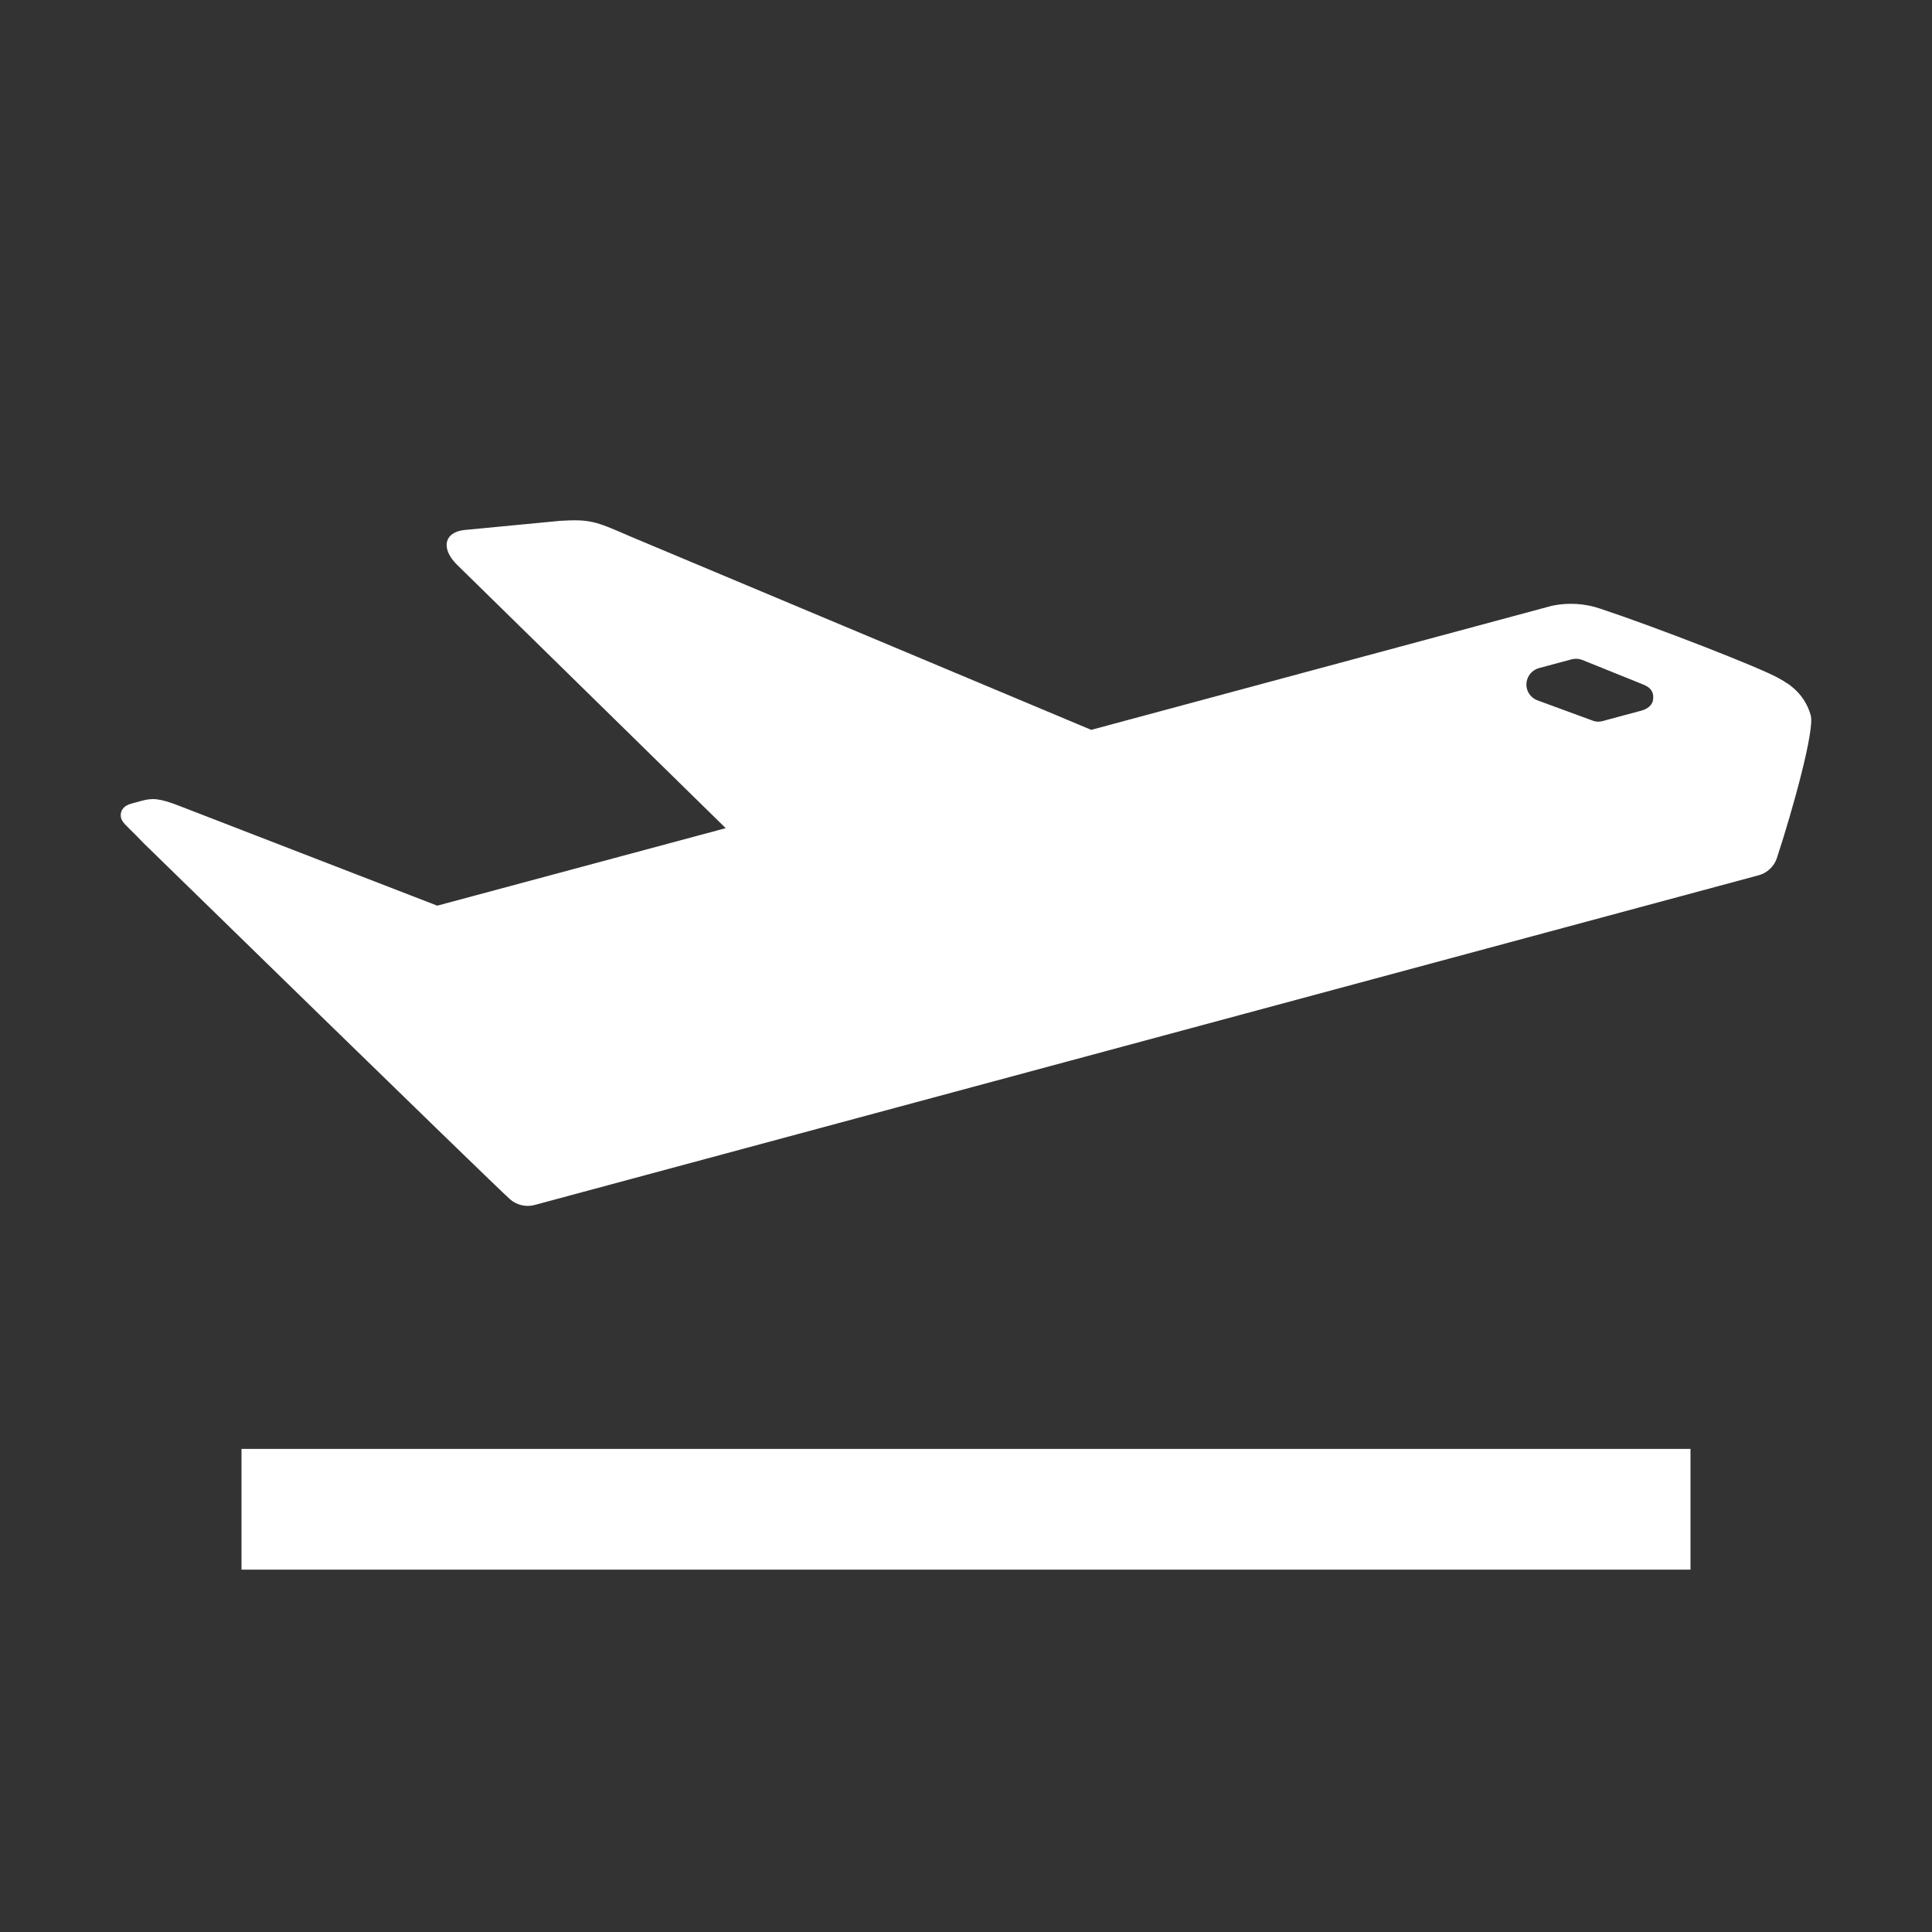 <svg width="40" height="40" viewBox="0 0 40 40" fill="#ffffff" xmlns="http://www.w3.org/2000/svg">
<rect x="0" y="0" width="40" height="40" fill="#333333" stroke="none"/>
<path fill-rule="evenodd" clip-rule="evenodd" d="M36.973 14.131C37.012 14.151 37.049 14.176 37.083 14.206C37.281 14.358 37.425 14.572 37.49 14.813C37.573 15.116 37.118 16.761 36.79 17.761C36.762 17.847 36.713 17.926 36.647 17.988C36.581 18.051 36.501 18.097 36.413 18.121L11.068 24.948C10.979 24.972 10.887 24.973 10.798 24.952C10.709 24.931 10.626 24.889 10.558 24.828C10.158 24.471 2.975 17.458 2.975 17.458C2.865 17.342 2.779 17.257 2.711 17.191C2.558 17.04 2.504 16.987 2.5 16.888C2.495 16.778 2.563 16.678 2.72 16.638L2.92 16.583C3.15 16.521 3.288 16.518 3.728 16.691L9.053 18.751L15.025 17.146L9.478 11.708C9.12 11.368 9.188 11.018 9.615 10.973L11.6 10.783C12.218 10.746 12.338 10.798 12.985 11.078C12.998 11.084 13.011 11.09 13.025 11.096L22.593 15.111L32.135 12.541C32.466 12.472 32.81 12.492 33.13 12.601C34.305 12.991 36.46 13.831 36.825 14.041L36.933 14.103L36.973 14.131ZM33.275 14.903L33.953 14.721C34.098 14.686 34.218 14.611 34.228 14.461C34.238 14.311 34.163 14.231 34.023 14.173L32.758 13.663C32.688 13.636 32.611 13.631 32.538 13.651L31.86 13.833C31.79 13.853 31.727 13.894 31.681 13.951C31.635 14.008 31.607 14.078 31.603 14.151C31.598 14.224 31.616 14.296 31.656 14.358C31.695 14.42 31.752 14.468 31.82 14.496L32.97 14.918C33.075 14.962 33.171 14.933 33.244 14.912C33.255 14.909 33.265 14.906 33.275 14.903Z" fill="#ffffff"/>
<path d="M35 29.998H5V32.498H35V29.998Z" fill="#ffffff"/>
</svg>

